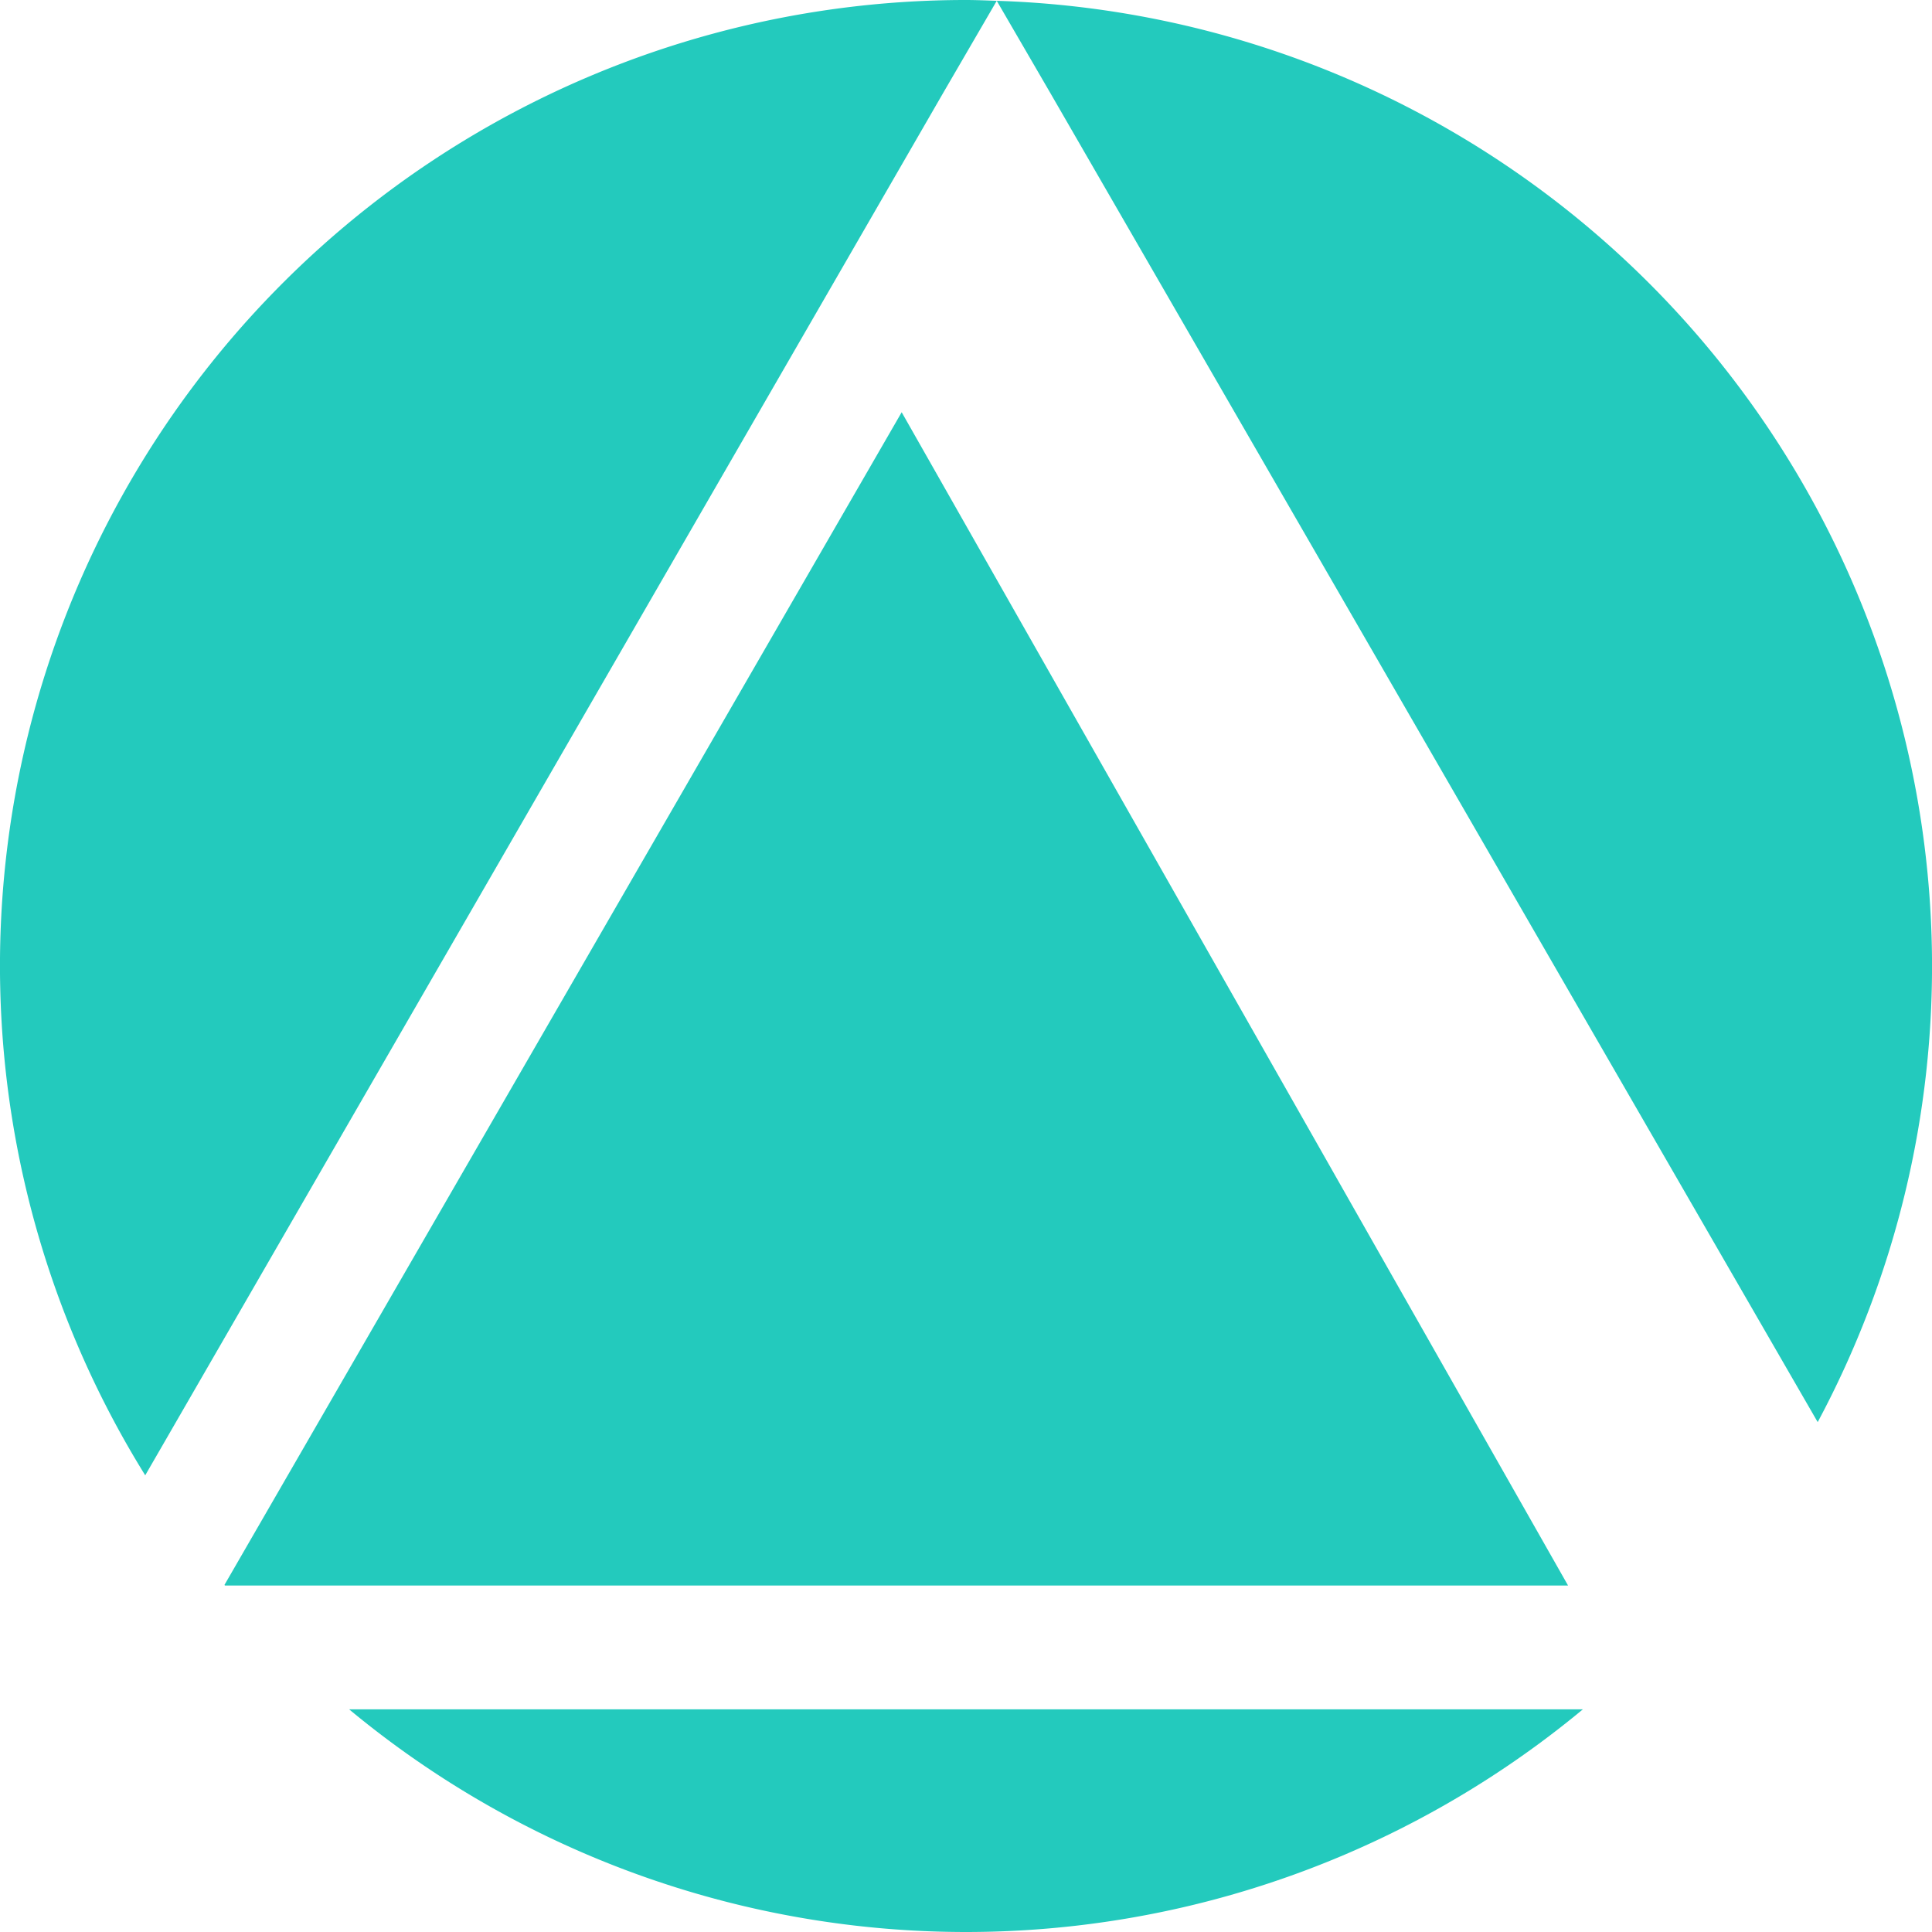 <svg role="img" width="32px" height="32px" viewBox="0 0 24 24" xmlns="http://www.w3.org/2000/svg"><title>InteractJS</title><path fill="#23cabd" d="M12.382.01C12.255.006 12.128 0 12 0A11.999 11.999 0 0 0 1.804 18.327l9.911-17.17zm7.097 19.686L11.201 5.121 2.788 19.689l.007.007h16.684zm.184 1.538H4.337a11.998 11.998 0 0 0 15.326 0zm2.917-3.568A11.999 11.999 0 0 0 12.382.01l.667 1.148zM12.383.009l-.001.001h.001V.009z"/></svg>